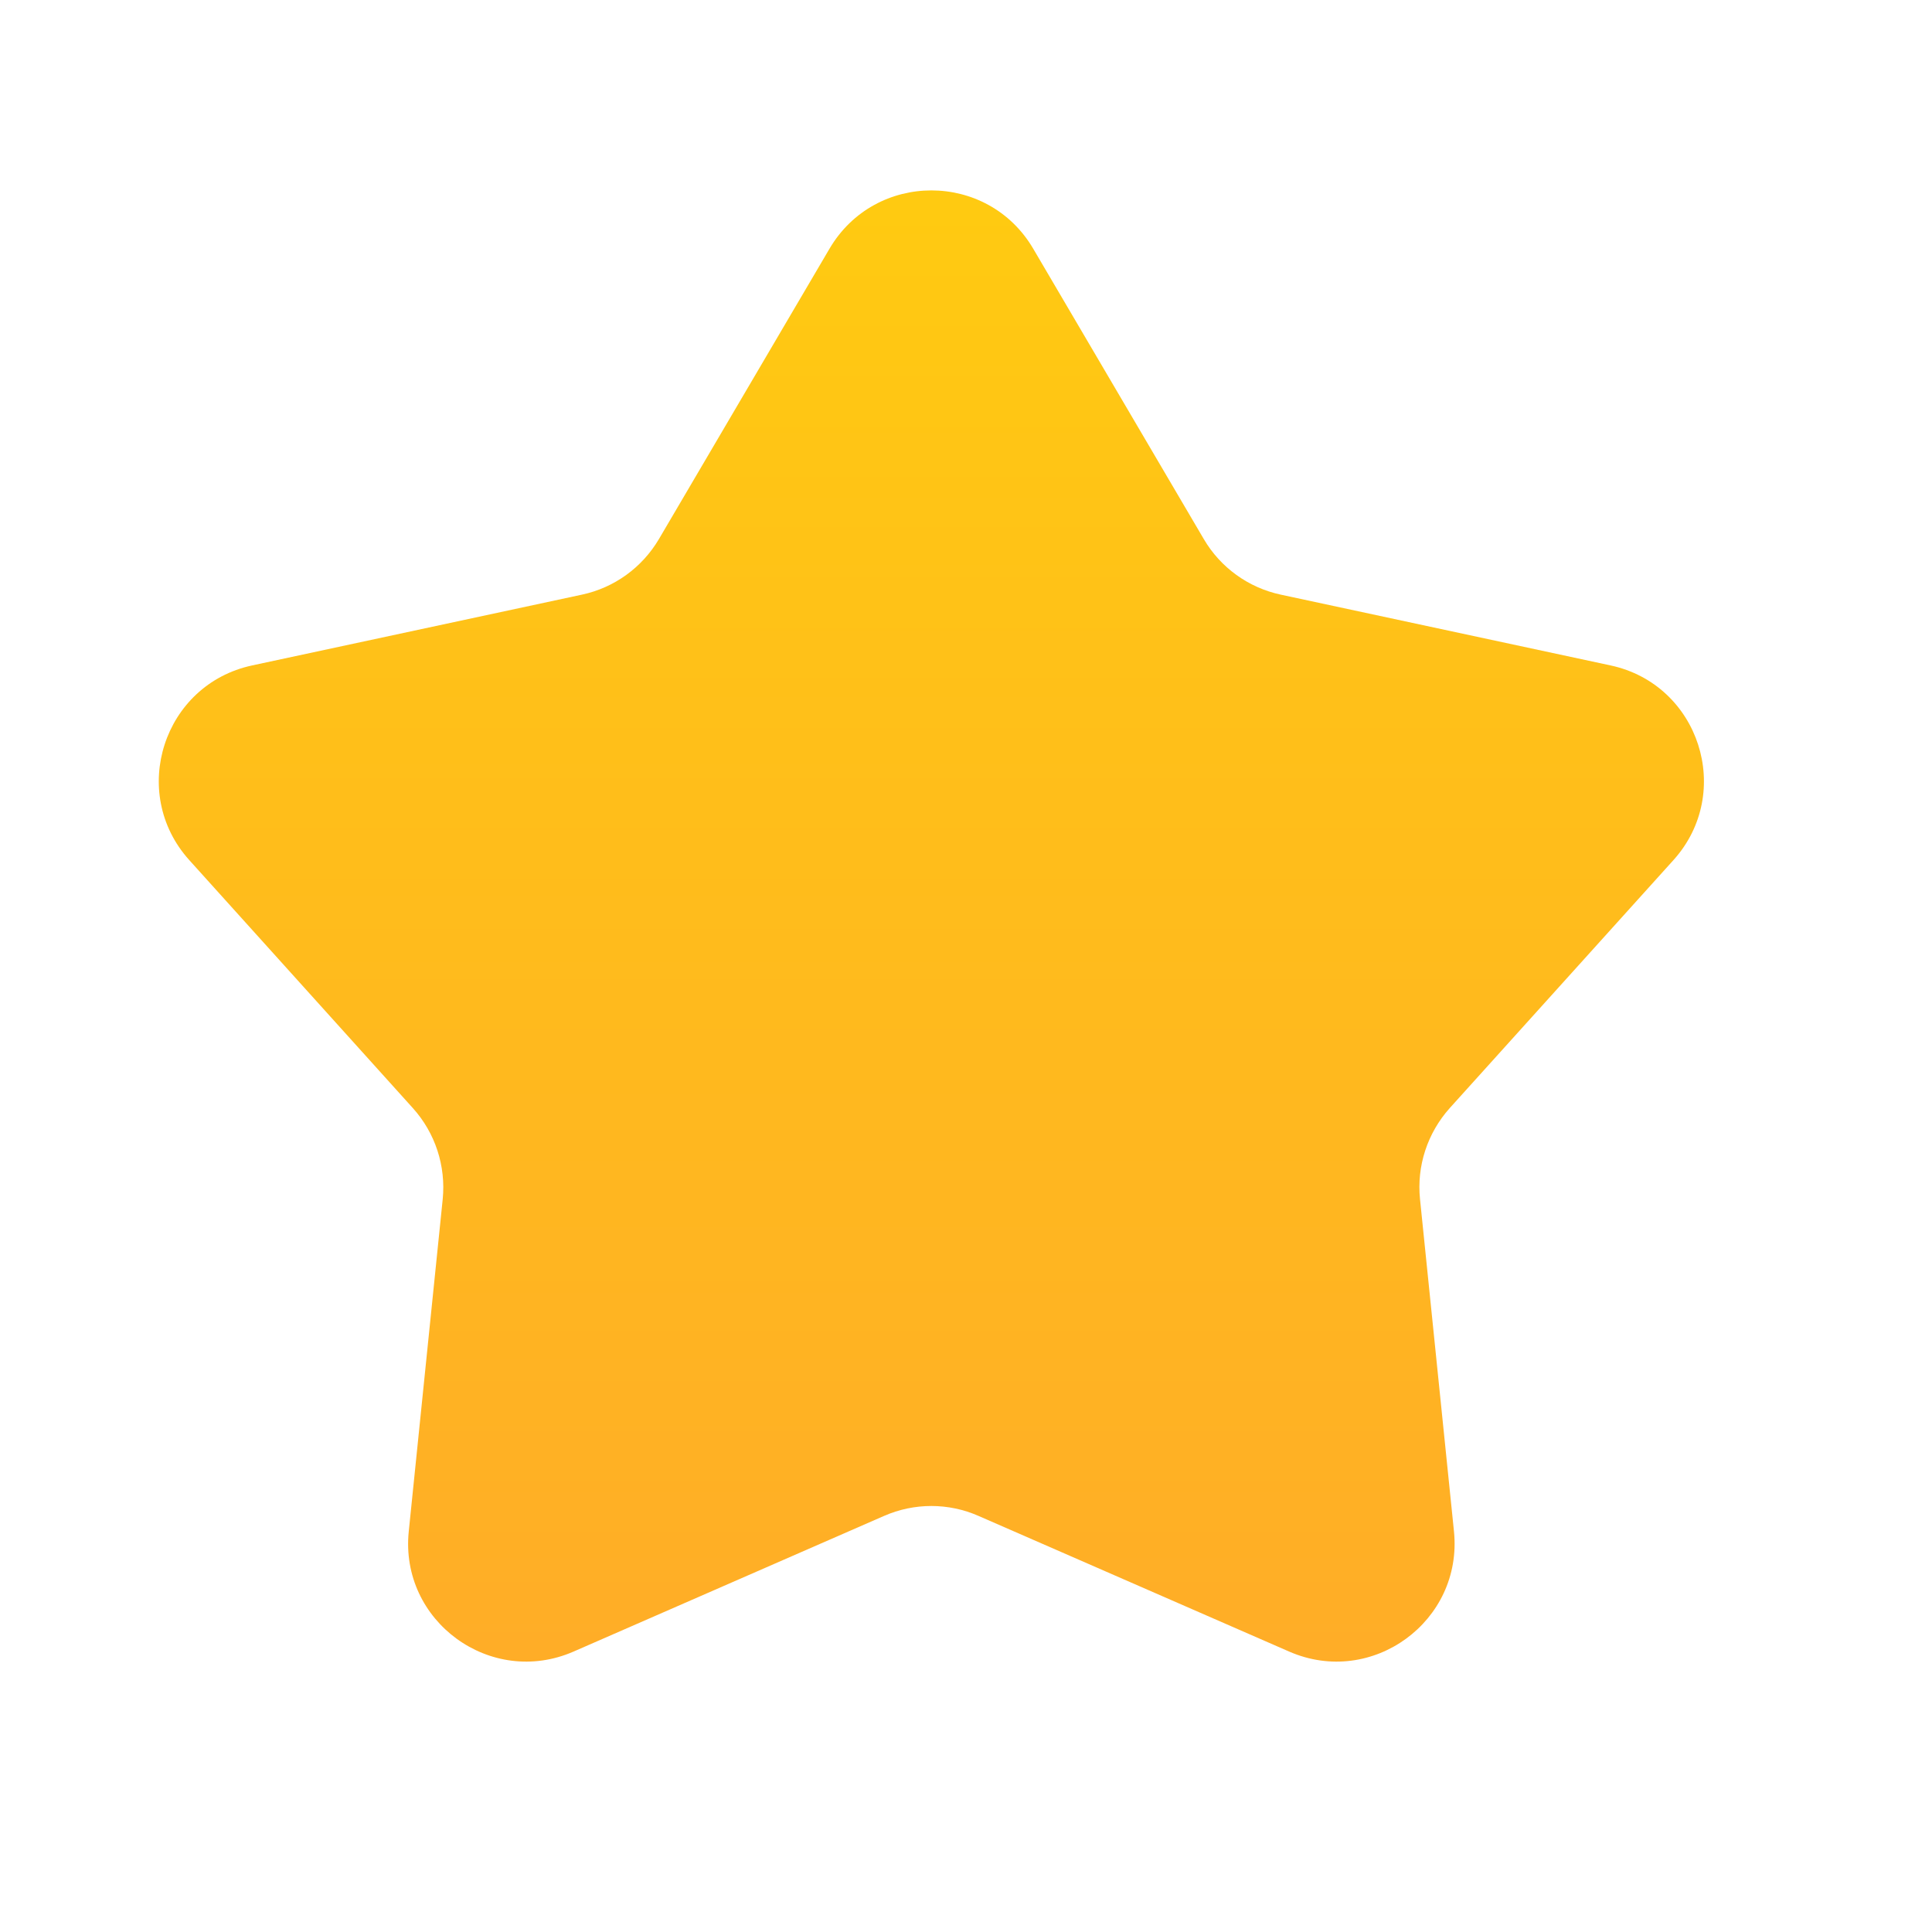 <svg width="14" height="14" viewBox="0 0 14 14" fill="none" xmlns="http://www.w3.org/2000/svg">
<path d="M6.011 1.802C6.342 1.239 7.156 1.239 7.487 1.802L8.723 3.906C8.844 4.113 9.047 4.259 9.281 4.309L11.671 4.822C12.314 4.96 12.567 5.743 12.127 6.232L10.505 8.03C10.344 8.21 10.265 8.449 10.29 8.69L10.536 11.097C10.602 11.748 9.942 12.23 9.342 11.968L7.091 10.985C6.873 10.889 6.625 10.889 6.406 10.985L4.156 11.968C3.556 12.23 2.895 11.748 2.962 11.097L3.208 8.69C3.232 8.449 3.154 8.21 2.992 8.03L1.371 6.232C0.931 5.743 1.184 4.96 1.827 4.822L4.217 4.309C4.451 4.259 4.653 4.113 4.775 3.906L6.011 1.802Z" fill="url(#paint0_linear_8502_47897)"/>
<defs>
<linearGradient id="paint0_linear_8502_47897" x1="6.749" y1="1.456" x2="6.749" y2="12.008" gradientUnits="userSpaceOnUse">
<stop stop-color="#FFCA11"/>
<stop offset="1" stop-color="#FFAD27"/>
</linearGradient>
</defs>
</svg>
